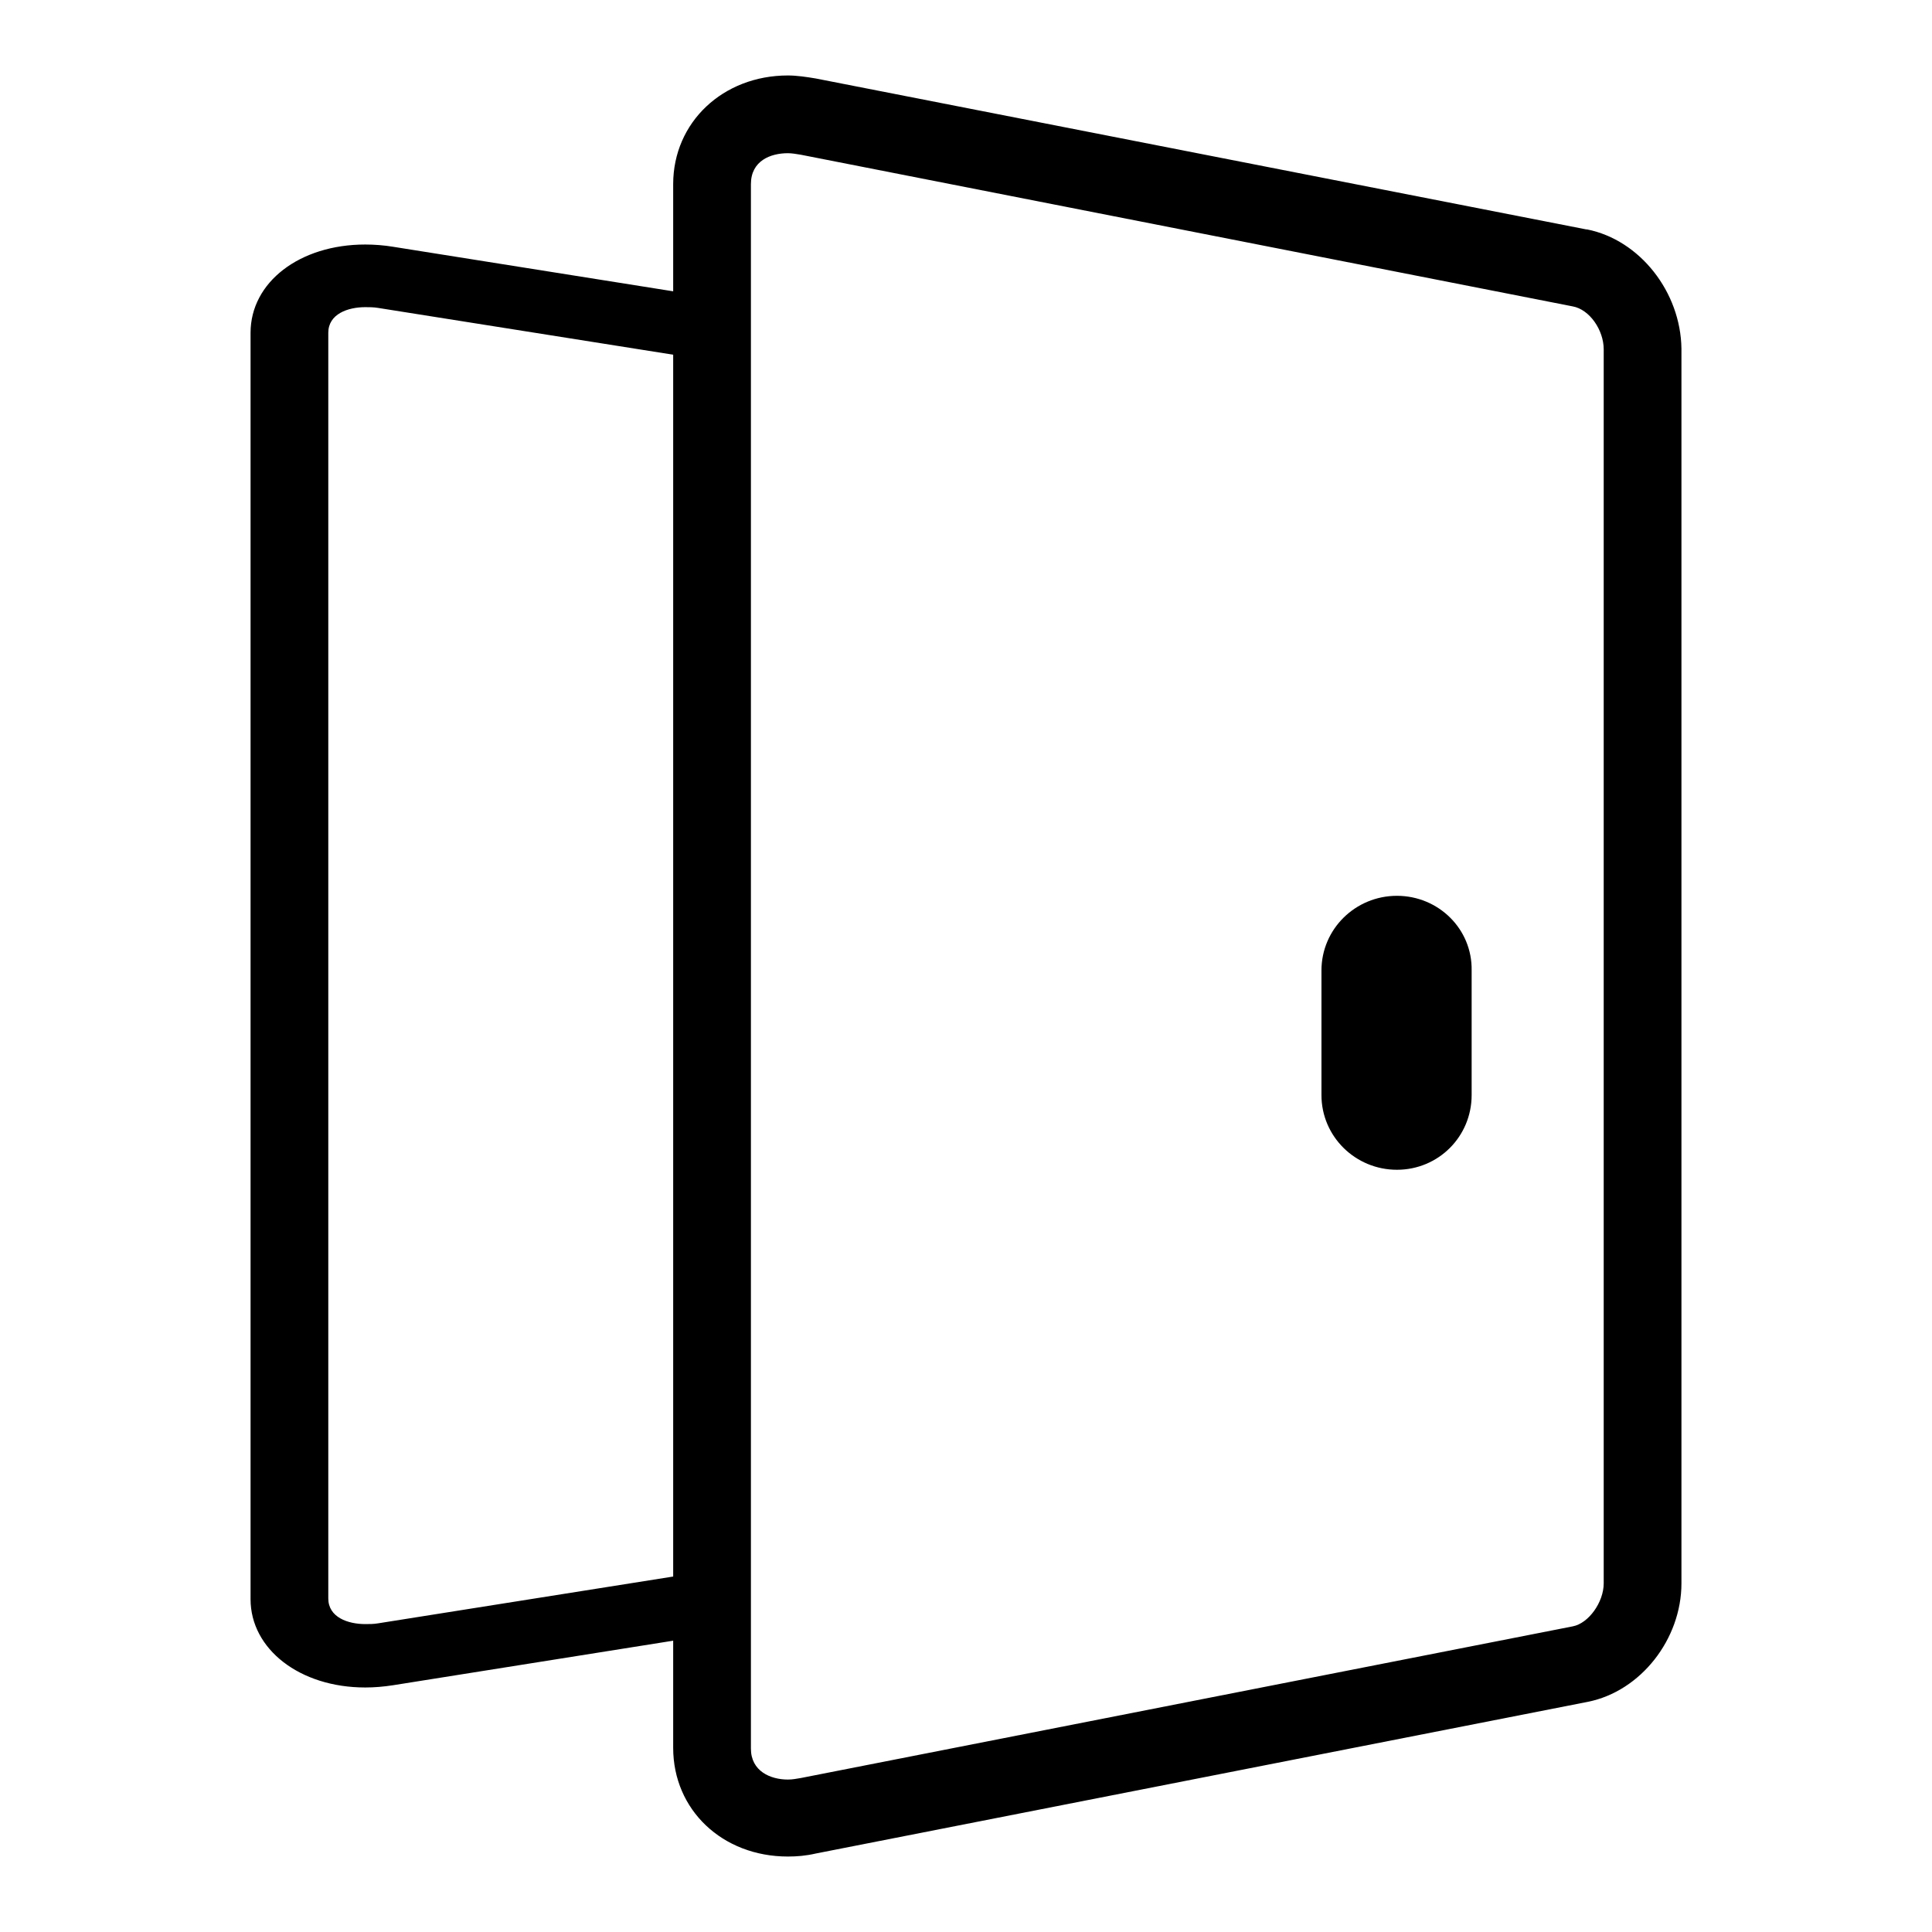 <?xml version="1.0" encoding="utf-8"?>
<!-- Svg Vector Icons : http://www.onlinewebfonts.com/icon -->
<!DOCTYPE svg PUBLIC "-//W3C//DTD SVG 1.1//EN" "http://www.w3.org/Graphics/SVG/1.1/DTD/svg11.dtd">
<svg version="1.1" xmlns="http://www.w3.org/2000/svg" xmlns:xlink="http://www.w3.org/1999/xlink" x="0px" y="0px" viewBox="0 0 256 256" enable-background="new 0 0 256 256" xml:space="preserve">
<g> <path fill="#000000" d="M185.1,118.7c-5.5,0-10,4.4-10,9.9v16.5c0,5.5,4.5,9.9,10,9.9c5.5,0,9.9-4.4,9.9-9.9v-16.5 C195.1,123.1,190.6,118.7,185.1,118.7z M210.3,30.4l-0.1,0L108.1,10.4c-1.2-0.2-2.5-0.4-3.7-0.4c-8.6,0-15.2,6.2-15.2,14.4v14.2 l-37.1-5.9c-1.2-0.2-2.5-0.3-3.7-0.3c-8.7,0-15.2,5-15.2,11.7v167.8c0,6.6,6.5,11.7,15.2,11.7c1.2,0,2.4-0.1,3.7-0.3l37.1-5.9v14.2 c0,8.2,6.5,14.4,15.2,14.4c1.2,0,2.4-0.1,3.7-0.4l102.3-20.1c7-1.4,12.4-8.3,12.4-15.7V46.2C222.7,38.7,217.3,31.8,210.3,30.4z  M89.2,208.9l-39.1,6.2c-0.6,0.1-1.1,0.1-1.7,0.1c-2.3,0-4.9-0.9-4.9-3.4V44.1c0-2.5,2.6-3.4,4.9-3.4c0.5,0,1.1,0,1.7,0.1l39.1,6.2 V208.9L89.2,208.9z M212.5,209.8c0,2.5-2,5.3-4.1,5.7l-102.3,20.1c-0.6,0.1-1.1,0.2-1.7,0.2c-2.3,0-4.9-1.1-4.9-4.1V24.4 c0-3.1,2.6-4.1,4.9-4.1c0.5,0,1.1,0.1,1.7,0.2l50.9,10l51.4,10.1c2.2,0.4,4.1,3.1,4.1,5.7V209.8z"/></g>
</svg>
